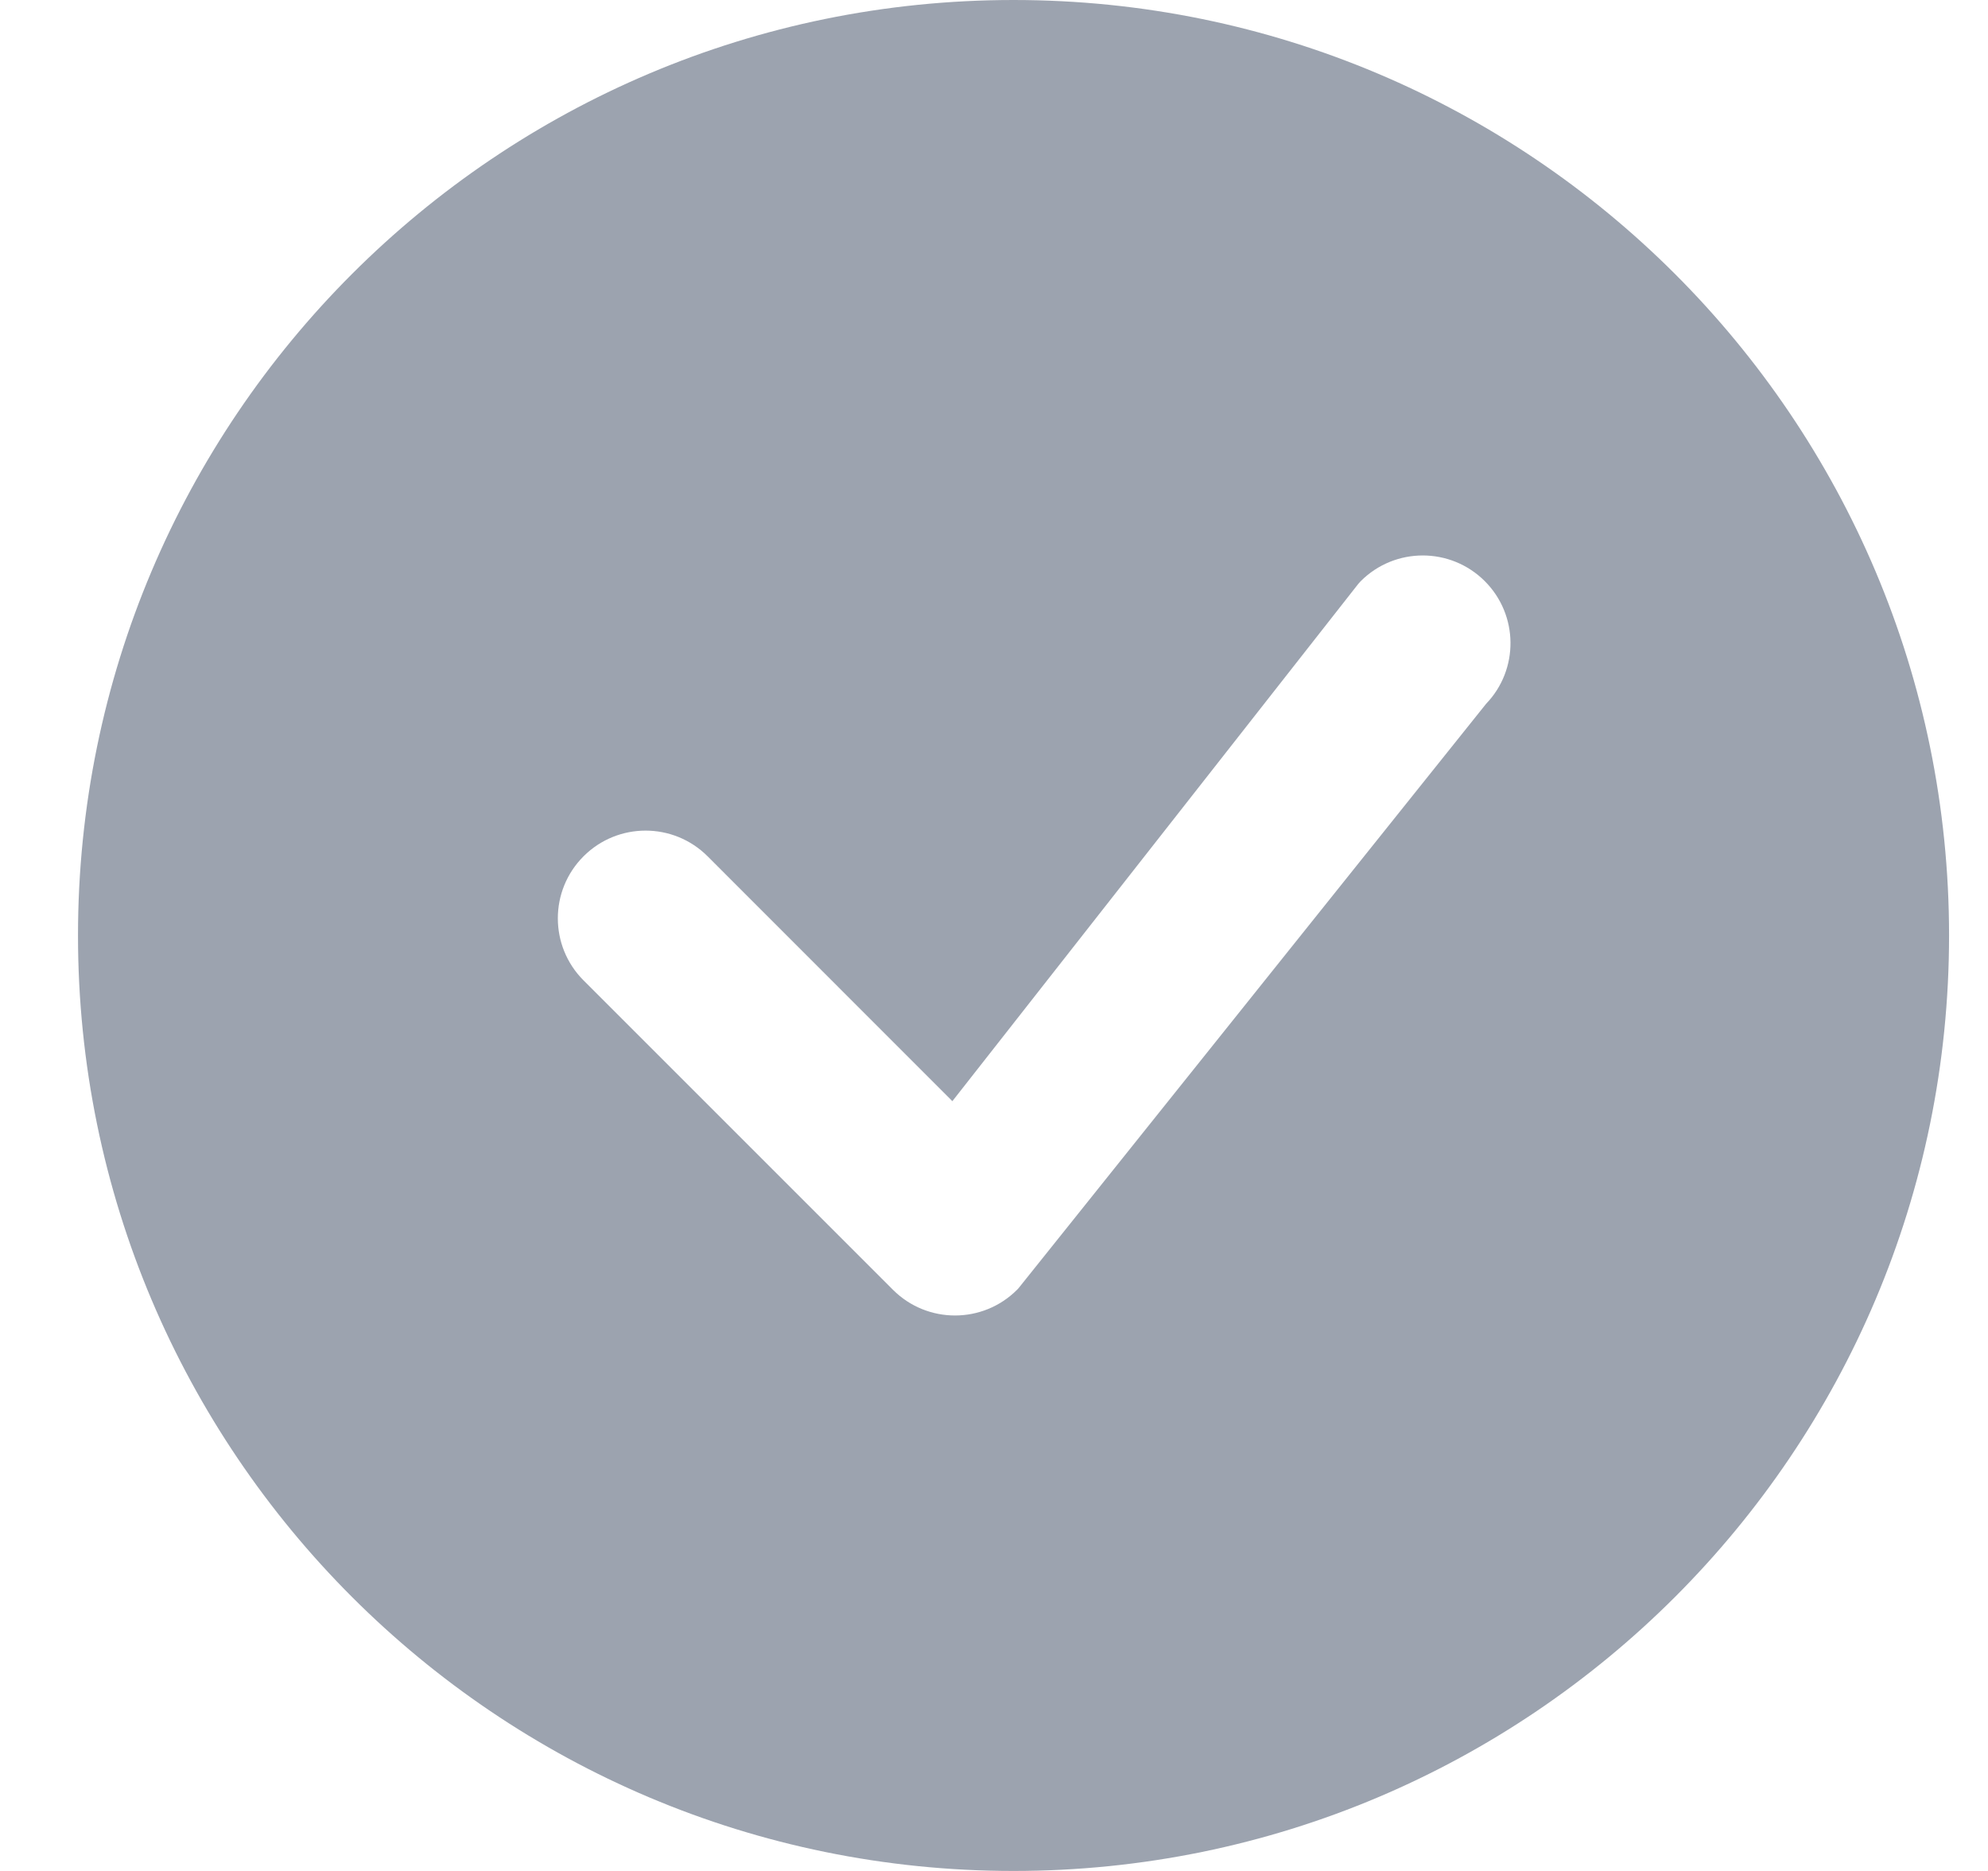 <svg width="17" height="16" viewBox="0 0 17 16" fill="none" xmlns="http://www.w3.org/2000/svg">
<path d="M16.667 8C16.667 12.418 13.085 16 8.667 16C4.248 16 0.667 12.418 0.667 8C0.667 3.582 4.248 0 8.667 0C13.085 0 16.667 3.582 16.667 8ZM12.697 4.97C12.404 4.677 11.929 4.677 11.636 4.97C11.629 4.977 11.623 4.984 11.616 4.992L8.144 9.417L6.051 7.323C5.758 7.03 5.283 7.03 4.99 7.323C4.697 7.616 4.697 8.091 4.99 8.384L7.636 11.03C7.929 11.323 8.404 11.323 8.697 11.03C8.703 11.024 8.71 11.017 8.715 11.01L12.708 6.019C12.99 5.726 12.986 5.259 12.697 4.97Z" fill="#9CA3AF"/>
</svg>
